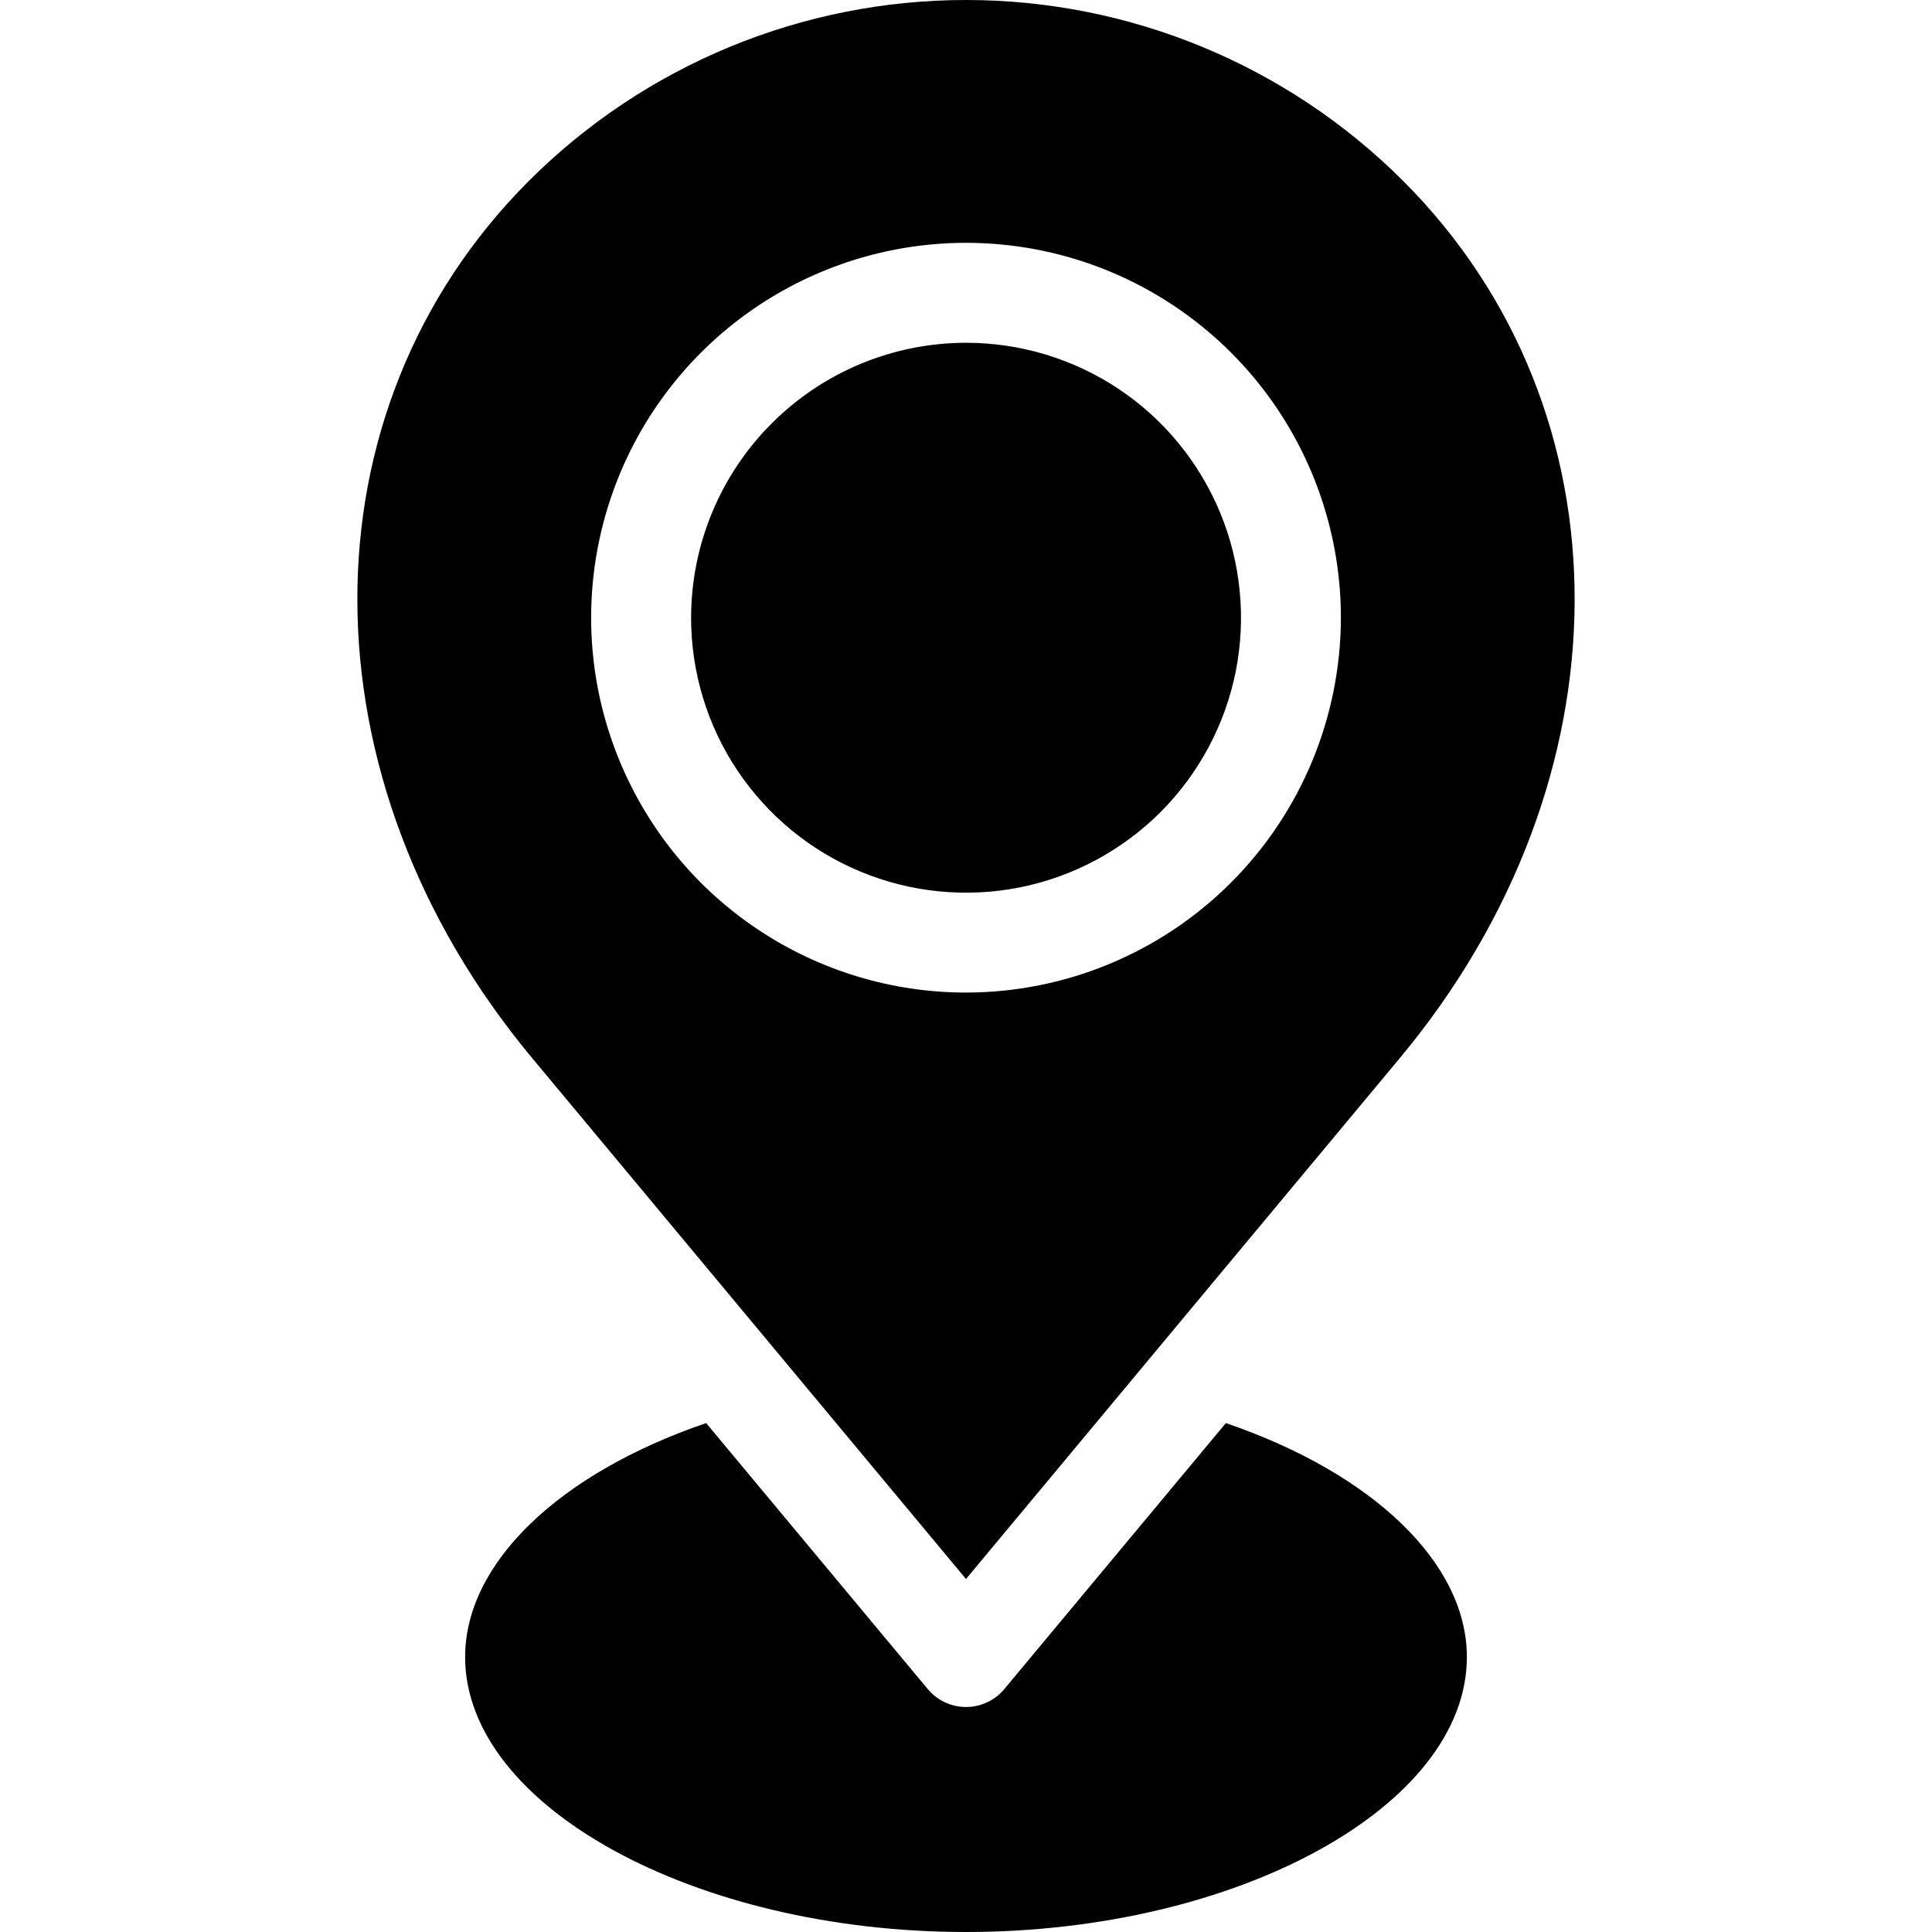 <svg width="24" height="24" viewBox="0 0 24 24" fill="none" xmlns="http://www.w3.org/2000/svg">
<g clip-path="url(#clip0_60_606)">
<path fill-rule="evenodd" clip-rule="evenodd" d="M18.222 20.584C18.222 22.436 15.373 24 12 24C8.627 24 5.778 22.436 5.778 20.584C5.778 19.42 6.94 18.304 8.772 17.678L11.524 20.981C11.582 21.051 11.655 21.108 11.737 21.146C11.819 21.185 11.909 21.205 12 21.205C12.091 21.205 12.181 21.185 12.264 21.146C12.346 21.108 12.419 21.051 12.477 20.981L15.228 17.678C17.06 18.304 18.222 19.42 18.222 20.584H18.222ZM6.572 2.245C3.714 5.103 3.73 9.686 6.61 13.143L12 19.615L17.39 13.143C20.27 9.686 20.286 5.103 17.428 2.245C15.988 0.807 14.036 0 12 0C9.965 0 8.013 0.807 6.572 2.245V2.245ZM12 12.33C11.079 12.33 10.179 12.057 9.413 11.545C8.647 11.034 8.05 10.306 7.698 9.455C7.345 8.604 7.253 7.668 7.433 6.765C7.613 5.861 8.056 5.032 8.708 4.38C9.359 3.729 10.189 3.286 11.092 3.106C11.995 2.926 12.932 3.019 13.783 3.371C14.633 3.724 15.361 4.321 15.872 5.086C16.384 5.852 16.657 6.753 16.657 7.674C16.655 8.908 16.164 10.092 15.291 10.965C14.418 11.838 13.235 12.329 12 12.33ZM12 4.258C12.676 4.258 13.336 4.458 13.898 4.833C14.46 5.208 14.897 5.742 15.156 6.366C15.415 6.99 15.482 7.677 15.351 8.34C15.219 9.002 14.893 9.611 14.416 10.089C13.938 10.566 13.329 10.892 12.667 11.024C12.004 11.155 11.318 11.088 10.693 10.829C10.069 10.571 9.536 10.133 9.16 9.571C8.785 9.01 8.585 8.349 8.585 7.674C8.586 6.768 8.946 5.9 9.586 5.26C10.226 4.619 11.094 4.259 12 4.258Z" fill="black"/>
</g>
<defs>
<clipPath id="clip0_60_606">
<rect width="24" height="24" fill="white"/>
</clipPath>
</defs>
</svg>
